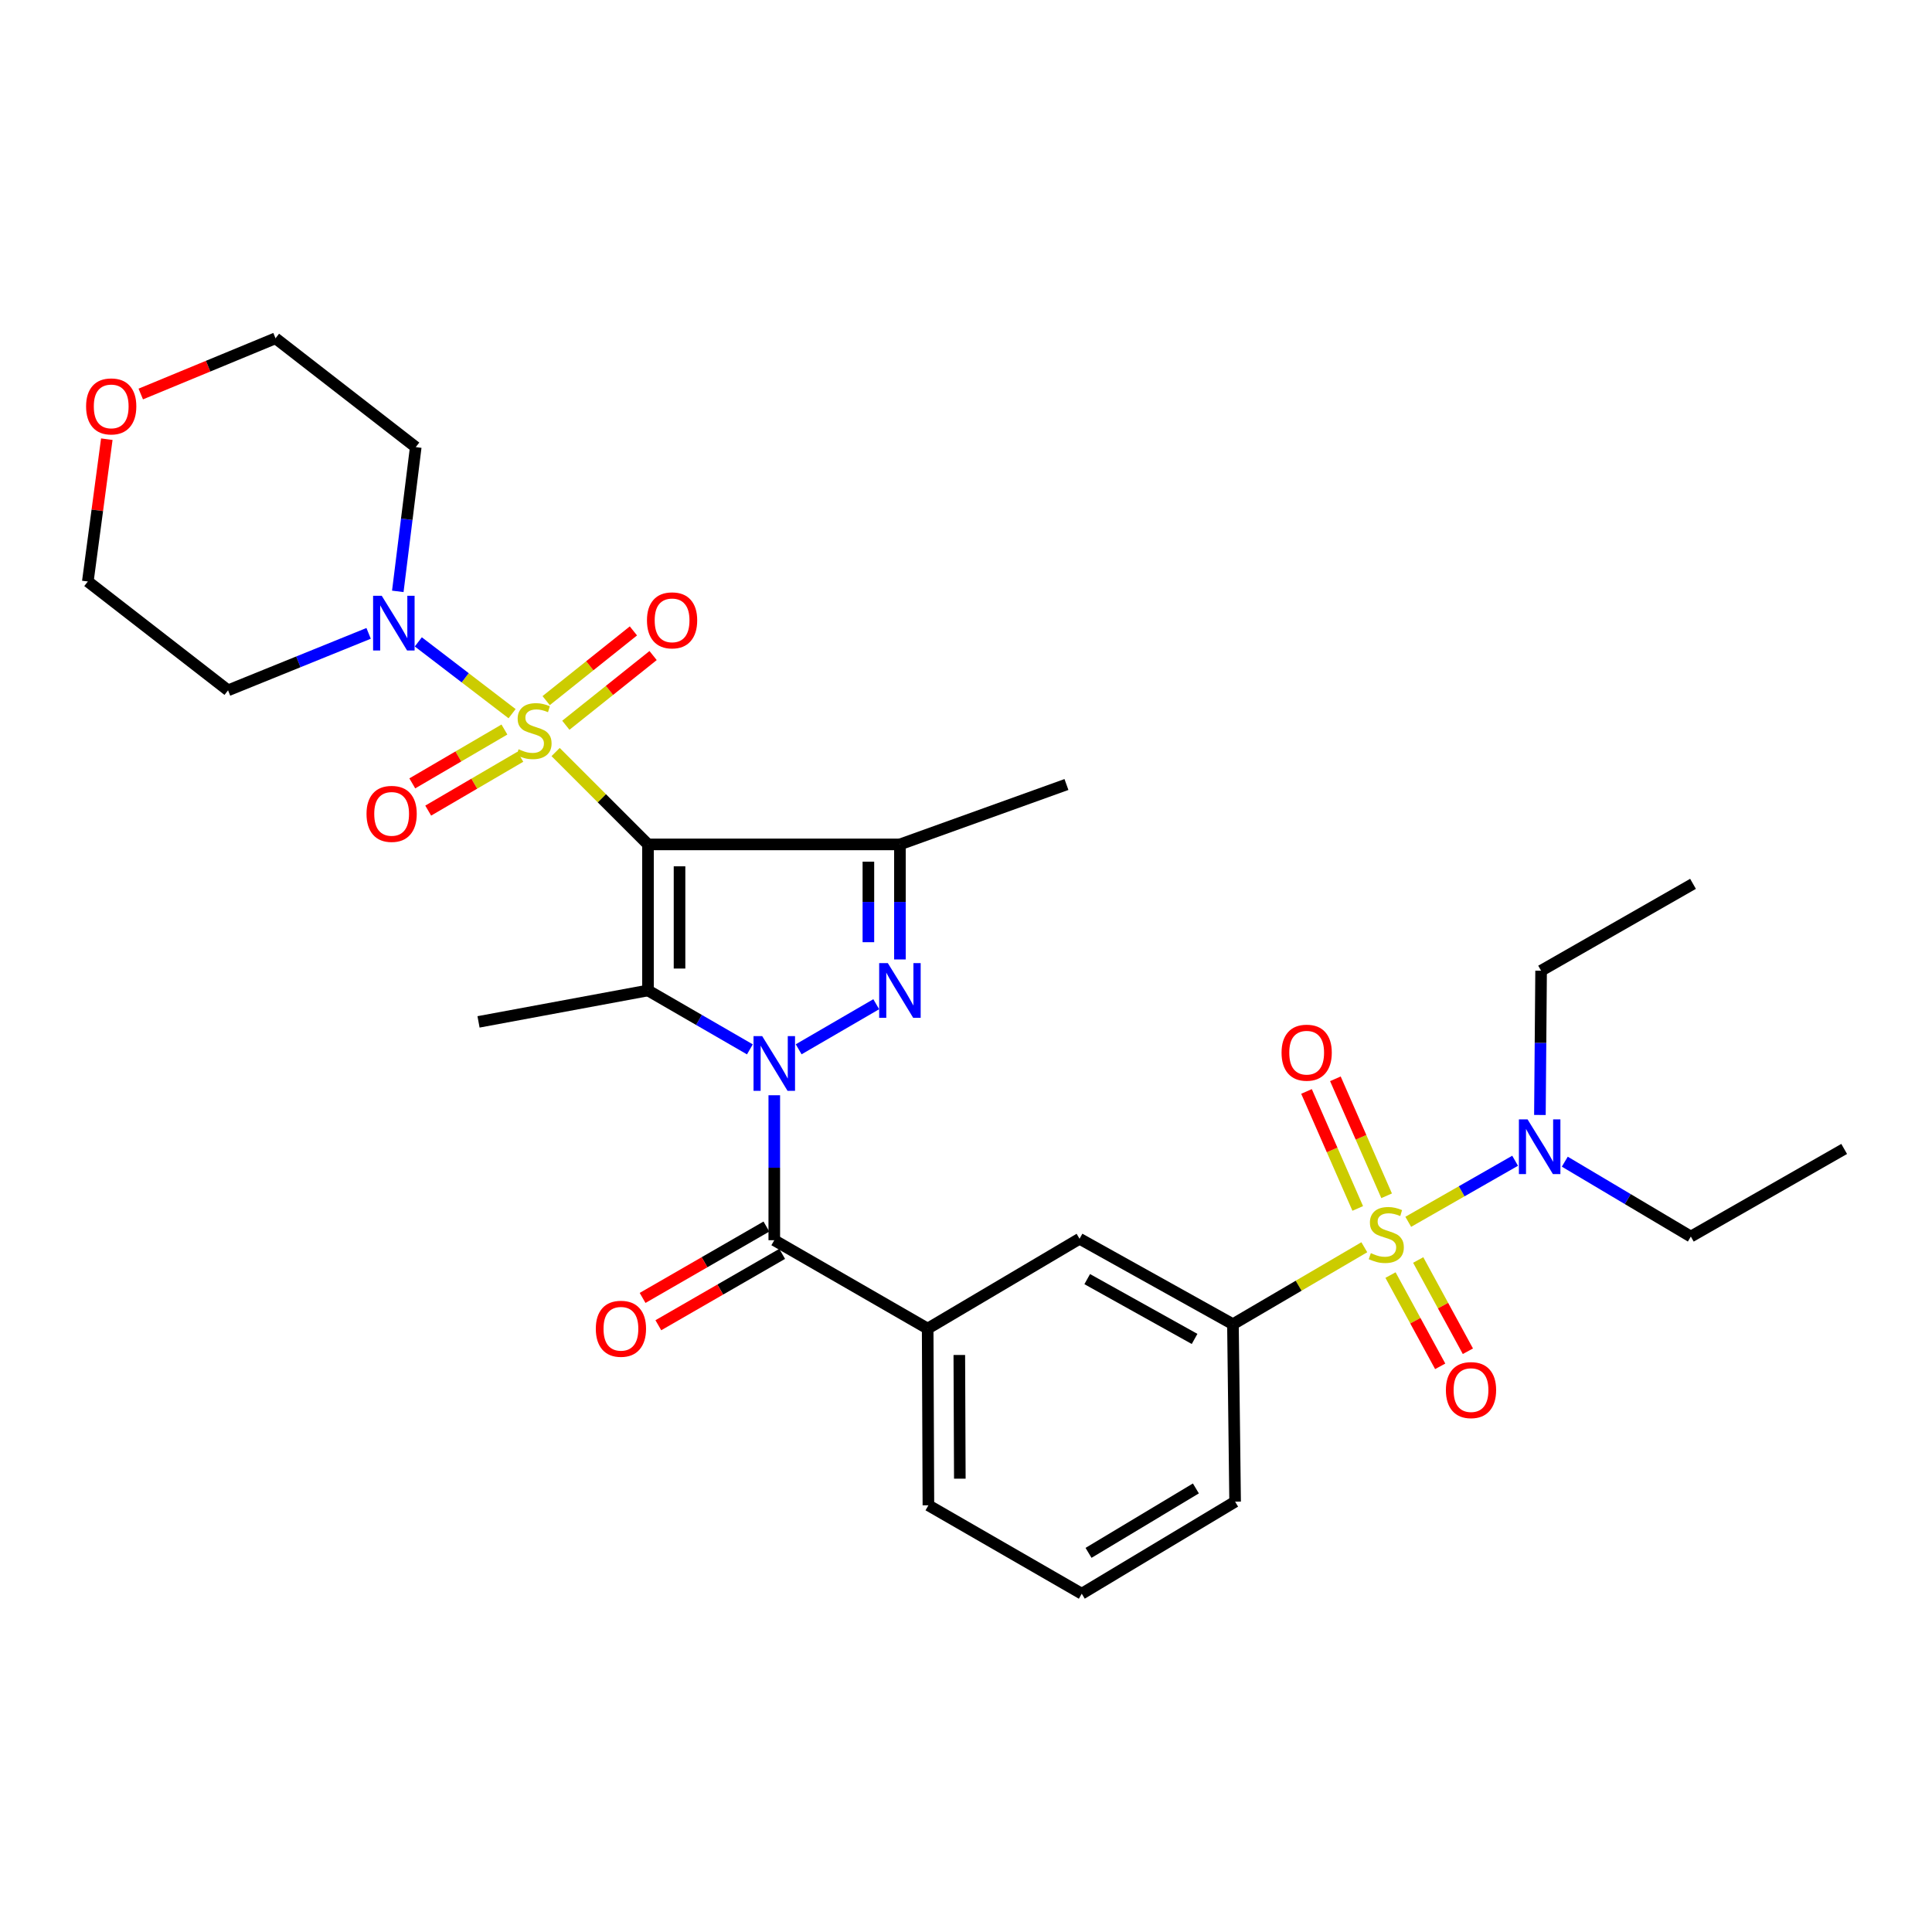 <?xml version='1.0' encoding='iso-8859-1'?>
<svg version='1.1' baseProfile='full'
              xmlns='http://www.w3.org/2000/svg'
                      xmlns:rdkit='http://www.rdkit.org/xml'
                      xmlns:xlink='http://www.w3.org/1999/xlink'
                  xml:space='preserve'
width='1000px' height='1000px' viewBox='0 0 1000 1000'>
<!-- END OF HEADER -->
<rect style='opacity:1.0;fill:#FFFFFF;stroke:none' width='1000' height='1000' x='0' y='0'> </rect>
<path class='bond-0' d='M 335.401,437.064 L 311.492,413.162' style='fill:none;fill-rule:evenodd;stroke:#000000;stroke-width:6px;stroke-linecap:butt;stroke-linejoin:miter;stroke-opacity:1' />
<path class='bond-0' d='M 311.492,413.162 L 287.583,389.26' style='fill:none;fill-rule:evenodd;stroke:#CCCC00;stroke-width:6px;stroke-linecap:butt;stroke-linejoin:miter;stroke-opacity:1' />
<path class='bond-2' d='M 335.401,437.064 L 335.401,512.658' style='fill:none;fill-rule:evenodd;stroke:#000000;stroke-width:6px;stroke-linecap:butt;stroke-linejoin:miter;stroke-opacity:1' />
<path class='bond-2' d='M 351.722,448.403 L 351.722,501.319' style='fill:none;fill-rule:evenodd;stroke:#000000;stroke-width:6px;stroke-linecap:butt;stroke-linejoin:miter;stroke-opacity:1' />
<path class='bond-5' d='M 335.401,437.064 L 465.798,437.064' style='fill:none;fill-rule:evenodd;stroke:#000000;stroke-width:6px;stroke-linecap:butt;stroke-linejoin:miter;stroke-opacity:1' />
<path class='bond-7' d='M 265.053,369.398 L 240.786,350.819' style='fill:none;fill-rule:evenodd;stroke:#CCCC00;stroke-width:6px;stroke-linecap:butt;stroke-linejoin:miter;stroke-opacity:1' />
<path class='bond-7' d='M 240.786,350.819 L 216.519,332.241' style='fill:none;fill-rule:evenodd;stroke:#0000FF;stroke-width:6px;stroke-linecap:butt;stroke-linejoin:miter;stroke-opacity:1' />
<path class='bond-11' d='M 261.086,377.607 L 237.243,391.542' style='fill:none;fill-rule:evenodd;stroke:#CCCC00;stroke-width:6px;stroke-linecap:butt;stroke-linejoin:miter;stroke-opacity:1' />
<path class='bond-11' d='M 237.243,391.542 L 213.401,405.477' style='fill:none;fill-rule:evenodd;stroke:#FF0000;stroke-width:6px;stroke-linecap:butt;stroke-linejoin:miter;stroke-opacity:1' />
<path class='bond-11' d='M 269.321,391.699 L 245.479,405.633' style='fill:none;fill-rule:evenodd;stroke:#CCCC00;stroke-width:6px;stroke-linecap:butt;stroke-linejoin:miter;stroke-opacity:1' />
<path class='bond-11' d='M 245.479,405.633 L 221.637,419.568' style='fill:none;fill-rule:evenodd;stroke:#FF0000;stroke-width:6px;stroke-linecap:butt;stroke-linejoin:miter;stroke-opacity:1' />
<path class='bond-12' d='M 292.878,375.393 L 315.459,357.351' style='fill:none;fill-rule:evenodd;stroke:#CCCC00;stroke-width:6px;stroke-linecap:butt;stroke-linejoin:miter;stroke-opacity:1' />
<path class='bond-12' d='M 315.459,357.351 L 338.04,339.309' style='fill:none;fill-rule:evenodd;stroke:#FF0000;stroke-width:6px;stroke-linecap:butt;stroke-linejoin:miter;stroke-opacity:1' />
<path class='bond-12' d='M 282.69,362.642 L 305.271,344.6' style='fill:none;fill-rule:evenodd;stroke:#CCCC00;stroke-width:6px;stroke-linecap:butt;stroke-linejoin:miter;stroke-opacity:1' />
<path class='bond-12' d='M 305.271,344.6 L 327.852,326.558' style='fill:none;fill-rule:evenodd;stroke:#FF0000;stroke-width:6px;stroke-linecap:butt;stroke-linejoin:miter;stroke-opacity:1' />
<path class='bond-1' d='M 388.139,543.15 L 361.77,527.904' style='fill:none;fill-rule:evenodd;stroke:#0000FF;stroke-width:6px;stroke-linecap:butt;stroke-linejoin:miter;stroke-opacity:1' />
<path class='bond-1' d='M 361.77,527.904 L 335.401,512.658' style='fill:none;fill-rule:evenodd;stroke:#000000;stroke-width:6px;stroke-linecap:butt;stroke-linejoin:miter;stroke-opacity:1' />
<path class='bond-6' d='M 400.767,566.898 L 400.767,604.414' style='fill:none;fill-rule:evenodd;stroke:#0000FF;stroke-width:6px;stroke-linecap:butt;stroke-linejoin:miter;stroke-opacity:1' />
<path class='bond-6' d='M 400.767,604.414 L 400.767,641.931' style='fill:none;fill-rule:evenodd;stroke:#000000;stroke-width:6px;stroke-linecap:butt;stroke-linejoin:miter;stroke-opacity:1' />
<path class='bond-31' d='M 413.387,543.116 L 453.543,519.78' style='fill:none;fill-rule:evenodd;stroke:#0000FF;stroke-width:6px;stroke-linecap:butt;stroke-linejoin:miter;stroke-opacity:1' />
<path class='bond-20' d='M 335.401,512.658 L 247.683,528.925' style='fill:none;fill-rule:evenodd;stroke:#000000;stroke-width:6px;stroke-linecap:butt;stroke-linejoin:miter;stroke-opacity:1' />
<path class='bond-3' d='M 465.798,496.608 L 465.798,466.836' style='fill:none;fill-rule:evenodd;stroke:#0000FF;stroke-width:6px;stroke-linecap:butt;stroke-linejoin:miter;stroke-opacity:1' />
<path class='bond-3' d='M 465.798,466.836 L 465.798,437.064' style='fill:none;fill-rule:evenodd;stroke:#000000;stroke-width:6px;stroke-linecap:butt;stroke-linejoin:miter;stroke-opacity:1' />
<path class='bond-3' d='M 449.477,487.676 L 449.477,466.836' style='fill:none;fill-rule:evenodd;stroke:#0000FF;stroke-width:6px;stroke-linecap:butt;stroke-linejoin:miter;stroke-opacity:1' />
<path class='bond-3' d='M 449.477,466.836 L 449.477,445.995' style='fill:none;fill-rule:evenodd;stroke:#000000;stroke-width:6px;stroke-linecap:butt;stroke-linejoin:miter;stroke-opacity:1' />
<path class='bond-4' d='M 706.164,645.57 L 672.166,665.489' style='fill:none;fill-rule:evenodd;stroke:#CCCC00;stroke-width:6px;stroke-linecap:butt;stroke-linejoin:miter;stroke-opacity:1' />
<path class='bond-4' d='M 672.166,665.489 L 638.168,685.409' style='fill:none;fill-rule:evenodd;stroke:#000000;stroke-width:6px;stroke-linecap:butt;stroke-linejoin:miter;stroke-opacity:1' />
<path class='bond-10' d='M 728.909,632.408 L 756.565,616.606' style='fill:none;fill-rule:evenodd;stroke:#CCCC00;stroke-width:6px;stroke-linecap:butt;stroke-linejoin:miter;stroke-opacity:1' />
<path class='bond-10' d='M 756.565,616.606 L 784.221,600.803' style='fill:none;fill-rule:evenodd;stroke:#0000FF;stroke-width:6px;stroke-linecap:butt;stroke-linejoin:miter;stroke-opacity:1' />
<path class='bond-14' d='M 719.727,659.977 L 732.587,683.593' style='fill:none;fill-rule:evenodd;stroke:#CCCC00;stroke-width:6px;stroke-linecap:butt;stroke-linejoin:miter;stroke-opacity:1' />
<path class='bond-14' d='M 732.587,683.593 L 745.446,707.209' style='fill:none;fill-rule:evenodd;stroke:#FF0000;stroke-width:6px;stroke-linecap:butt;stroke-linejoin:miter;stroke-opacity:1' />
<path class='bond-14' d='M 734.061,652.172 L 746.921,675.788' style='fill:none;fill-rule:evenodd;stroke:#CCCC00;stroke-width:6px;stroke-linecap:butt;stroke-linejoin:miter;stroke-opacity:1' />
<path class='bond-14' d='M 746.921,675.788 L 759.78,699.403' style='fill:none;fill-rule:evenodd;stroke:#FF0000;stroke-width:6px;stroke-linecap:butt;stroke-linejoin:miter;stroke-opacity:1' />
<path class='bond-15' d='M 717.712,618.941 L 704.454,588.662' style='fill:none;fill-rule:evenodd;stroke:#CCCC00;stroke-width:6px;stroke-linecap:butt;stroke-linejoin:miter;stroke-opacity:1' />
<path class='bond-15' d='M 704.454,588.662 L 691.196,558.384' style='fill:none;fill-rule:evenodd;stroke:#FF0000;stroke-width:6px;stroke-linecap:butt;stroke-linejoin:miter;stroke-opacity:1' />
<path class='bond-15' d='M 702.761,625.487 L 689.503,595.208' style='fill:none;fill-rule:evenodd;stroke:#CCCC00;stroke-width:6px;stroke-linecap:butt;stroke-linejoin:miter;stroke-opacity:1' />
<path class='bond-15' d='M 689.503,595.208 L 676.245,564.93' style='fill:none;fill-rule:evenodd;stroke:#FF0000;stroke-width:6px;stroke-linecap:butt;stroke-linejoin:miter;stroke-opacity:1' />
<path class='bond-21' d='M 465.798,437.064 L 551.992,406.062' style='fill:none;fill-rule:evenodd;stroke:#000000;stroke-width:6px;stroke-linecap:butt;stroke-linejoin:miter;stroke-opacity:1' />
<path class='bond-9' d='M 400.767,641.931 L 480.161,687.685' style='fill:none;fill-rule:evenodd;stroke:#000000;stroke-width:6px;stroke-linecap:butt;stroke-linejoin:miter;stroke-opacity:1' />
<path class='bond-16' d='M 396.692,634.861 L 364.649,653.331' style='fill:none;fill-rule:evenodd;stroke:#000000;stroke-width:6px;stroke-linecap:butt;stroke-linejoin:miter;stroke-opacity:1' />
<path class='bond-16' d='M 364.649,653.331 L 332.607,671.801' style='fill:none;fill-rule:evenodd;stroke:#FF0000;stroke-width:6px;stroke-linecap:butt;stroke-linejoin:miter;stroke-opacity:1' />
<path class='bond-16' d='M 404.842,649.001 L 372.8,667.471' style='fill:none;fill-rule:evenodd;stroke:#000000;stroke-width:6px;stroke-linecap:butt;stroke-linejoin:miter;stroke-opacity:1' />
<path class='bond-16' d='M 372.8,667.471 L 340.757,685.941' style='fill:none;fill-rule:evenodd;stroke:#FF0000;stroke-width:6px;stroke-linecap:butt;stroke-linejoin:miter;stroke-opacity:1' />
<path class='bond-18' d='M 190.797,327.833 L 154.418,342.575' style='fill:none;fill-rule:evenodd;stroke:#0000FF;stroke-width:6px;stroke-linecap:butt;stroke-linejoin:miter;stroke-opacity:1' />
<path class='bond-18' d='M 154.418,342.575 L 118.039,357.316' style='fill:none;fill-rule:evenodd;stroke:#000000;stroke-width:6px;stroke-linecap:butt;stroke-linejoin:miter;stroke-opacity:1' />
<path class='bond-19' d='M 205.899,306.088 L 210.542,268.761' style='fill:none;fill-rule:evenodd;stroke:#0000FF;stroke-width:6px;stroke-linecap:butt;stroke-linejoin:miter;stroke-opacity:1' />
<path class='bond-19' d='M 210.542,268.761 L 215.186,231.435' style='fill:none;fill-rule:evenodd;stroke:#000000;stroke-width:6px;stroke-linecap:butt;stroke-linejoin:miter;stroke-opacity:1' />
<path class='bond-8' d='M 638.168,685.409 L 558.774,641.178' style='fill:none;fill-rule:evenodd;stroke:#000000;stroke-width:6px;stroke-linecap:butt;stroke-linejoin:miter;stroke-opacity:1' />
<path class='bond-8' d='M 618.316,693.032 L 562.74,662.071' style='fill:none;fill-rule:evenodd;stroke:#000000;stroke-width:6px;stroke-linecap:butt;stroke-linejoin:miter;stroke-opacity:1' />
<path class='bond-33' d='M 638.168,685.409 L 639.292,777.261' style='fill:none;fill-rule:evenodd;stroke:#000000;stroke-width:6px;stroke-linecap:butt;stroke-linejoin:miter;stroke-opacity:1' />
<path class='bond-13' d='M 480.161,687.685 L 558.774,641.178' style='fill:none;fill-rule:evenodd;stroke:#000000;stroke-width:6px;stroke-linecap:butt;stroke-linejoin:miter;stroke-opacity:1' />
<path class='bond-23' d='M 480.161,687.685 L 480.542,779.147' style='fill:none;fill-rule:evenodd;stroke:#000000;stroke-width:6px;stroke-linecap:butt;stroke-linejoin:miter;stroke-opacity:1' />
<path class='bond-23' d='M 496.539,701.336 L 496.805,765.36' style='fill:none;fill-rule:evenodd;stroke:#000000;stroke-width:6px;stroke-linecap:butt;stroke-linejoin:miter;stroke-opacity:1' />
<path class='bond-27' d='M 809.935,601.282 L 842.552,620.663' style='fill:none;fill-rule:evenodd;stroke:#0000FF;stroke-width:6px;stroke-linecap:butt;stroke-linejoin:miter;stroke-opacity:1' />
<path class='bond-27' d='M 842.552,620.663 L 875.17,640.045' style='fill:none;fill-rule:evenodd;stroke:#000000;stroke-width:6px;stroke-linecap:butt;stroke-linejoin:miter;stroke-opacity:1' />
<path class='bond-28' d='M 797.055,577.11 L 797.363,539.775' style='fill:none;fill-rule:evenodd;stroke:#0000FF;stroke-width:6px;stroke-linecap:butt;stroke-linejoin:miter;stroke-opacity:1' />
<path class='bond-28' d='M 797.363,539.775 L 797.672,502.439' style='fill:none;fill-rule:evenodd;stroke:#000000;stroke-width:6px;stroke-linecap:butt;stroke-linejoin:miter;stroke-opacity:1' />
<path class='bond-17' d='M 72.86,203.944 L 107.736,189.522' style='fill:none;fill-rule:evenodd;stroke:#FF0000;stroke-width:6px;stroke-linecap:butt;stroke-linejoin:miter;stroke-opacity:1' />
<path class='bond-17' d='M 107.736,189.522 L 142.611,175.099' style='fill:none;fill-rule:evenodd;stroke:#000000;stroke-width:6px;stroke-linecap:butt;stroke-linejoin:miter;stroke-opacity:1' />
<path class='bond-32' d='M 55.285,227.319 L 50.37,264.15' style='fill:none;fill-rule:evenodd;stroke:#FF0000;stroke-width:6px;stroke-linecap:butt;stroke-linejoin:miter;stroke-opacity:1' />
<path class='bond-32' d='M 50.37,264.15 L 45.455,300.981' style='fill:none;fill-rule:evenodd;stroke:#000000;stroke-width:6px;stroke-linecap:butt;stroke-linejoin:miter;stroke-opacity:1' />
<path class='bond-25' d='M 118.039,357.316 L 45.455,300.981' style='fill:none;fill-rule:evenodd;stroke:#000000;stroke-width:6px;stroke-linecap:butt;stroke-linejoin:miter;stroke-opacity:1' />
<path class='bond-24' d='M 215.186,231.435 L 142.611,175.099' style='fill:none;fill-rule:evenodd;stroke:#000000;stroke-width:6px;stroke-linecap:butt;stroke-linejoin:miter;stroke-opacity:1' />
<path class='bond-22' d='M 639.292,777.261 L 559.917,824.901' style='fill:none;fill-rule:evenodd;stroke:#000000;stroke-width:6px;stroke-linecap:butt;stroke-linejoin:miter;stroke-opacity:1' />
<path class='bond-22' d='M 618.987,770.413 L 563.424,803.761' style='fill:none;fill-rule:evenodd;stroke:#000000;stroke-width:6px;stroke-linecap:butt;stroke-linejoin:miter;stroke-opacity:1' />
<path class='bond-26' d='M 480.542,779.147 L 559.917,824.901' style='fill:none;fill-rule:evenodd;stroke:#000000;stroke-width:6px;stroke-linecap:butt;stroke-linejoin:miter;stroke-opacity:1' />
<path class='bond-30' d='M 875.17,640.045 L 954.545,594.69' style='fill:none;fill-rule:evenodd;stroke:#000000;stroke-width:6px;stroke-linecap:butt;stroke-linejoin:miter;stroke-opacity:1' />
<path class='bond-29' d='M 797.672,502.439 L 876.303,457.474' style='fill:none;fill-rule:evenodd;stroke:#000000;stroke-width:6px;stroke-linecap:butt;stroke-linejoin:miter;stroke-opacity:1' />
<path  class='atom-1' d='M 268.418 387.819
Q 268.738 387.939, 270.058 388.499
Q 271.378 389.059, 272.818 389.419
Q 274.298 389.739, 275.738 389.739
Q 278.418 389.739, 279.978 388.459
Q 281.538 387.139, 281.538 384.859
Q 281.538 383.299, 280.738 382.339
Q 279.978 381.379, 278.778 380.859
Q 277.578 380.339, 275.578 379.739
Q 273.058 378.979, 271.538 378.259
Q 270.058 377.539, 268.978 376.019
Q 267.938 374.499, 267.938 371.939
Q 267.938 368.379, 270.338 366.179
Q 272.778 363.979, 277.578 363.979
Q 280.858 363.979, 284.578 365.539
L 283.658 368.619
Q 280.258 367.219, 277.698 367.219
Q 274.938 367.219, 273.418 368.379
Q 271.898 369.499, 271.938 371.459
Q 271.938 372.979, 272.698 373.899
Q 273.498 374.819, 274.618 375.339
Q 275.778 375.859, 277.698 376.459
Q 280.258 377.259, 281.778 378.059
Q 283.298 378.859, 284.378 380.499
Q 285.498 382.099, 285.498 384.859
Q 285.498 388.779, 282.858 390.899
Q 280.258 392.979, 275.898 392.979
Q 273.378 392.979, 271.458 392.419
Q 269.578 391.899, 267.338 390.979
L 268.418 387.819
' fill='#CCCC00'/>
<path  class='atom-2' d='M 394.507 536.291
L 403.787 551.291
Q 404.707 552.771, 406.187 555.451
Q 407.667 558.131, 407.747 558.291
L 407.747 536.291
L 411.507 536.291
L 411.507 564.611
L 407.627 564.611
L 397.667 548.211
Q 396.507 546.291, 395.267 544.091
Q 394.067 541.891, 393.707 541.211
L 393.707 564.611
L 390.027 564.611
L 390.027 536.291
L 394.507 536.291
' fill='#0000FF'/>
<path  class='atom-4' d='M 459.538 498.498
L 468.818 513.498
Q 469.738 514.978, 471.218 517.658
Q 472.698 520.338, 472.778 520.498
L 472.778 498.498
L 476.538 498.498
L 476.538 526.818
L 472.658 526.818
L 462.698 510.418
Q 461.538 508.498, 460.298 506.298
Q 459.098 504.098, 458.738 503.418
L 458.738 526.818
L 455.058 526.818
L 455.058 498.498
L 459.538 498.498
' fill='#0000FF'/>
<path  class='atom-5' d='M 709.543 648.622
Q 709.863 648.742, 711.183 649.302
Q 712.503 649.862, 713.943 650.222
Q 715.423 650.542, 716.863 650.542
Q 719.543 650.542, 721.103 649.262
Q 722.663 647.942, 722.663 645.662
Q 722.663 644.102, 721.863 643.142
Q 721.103 642.182, 719.903 641.662
Q 718.703 641.142, 716.703 640.542
Q 714.183 639.782, 712.663 639.062
Q 711.183 638.342, 710.103 636.822
Q 709.063 635.302, 709.063 632.742
Q 709.063 629.182, 711.463 626.982
Q 713.903 624.782, 718.703 624.782
Q 721.983 624.782, 725.703 626.342
L 724.783 629.422
Q 721.383 628.022, 718.823 628.022
Q 716.063 628.022, 714.543 629.182
Q 713.023 630.302, 713.063 632.262
Q 713.063 633.782, 713.823 634.702
Q 714.623 635.622, 715.743 636.142
Q 716.903 636.662, 718.823 637.262
Q 721.383 638.062, 722.903 638.862
Q 724.423 639.662, 725.503 641.302
Q 726.623 642.902, 726.623 645.662
Q 726.623 649.582, 723.983 651.702
Q 721.383 653.782, 717.023 653.782
Q 714.503 653.782, 712.583 653.222
Q 710.703 652.702, 708.463 651.782
L 709.543 648.622
' fill='#CCCC00'/>
<path  class='atom-8' d='M 197.592 308.383
L 206.872 323.383
Q 207.792 324.863, 209.272 327.543
Q 210.752 330.223, 210.832 330.383
L 210.832 308.383
L 214.592 308.383
L 214.592 336.703
L 210.712 336.703
L 200.752 320.303
Q 199.592 318.383, 198.352 316.183
Q 197.152 313.983, 196.792 313.303
L 196.792 336.703
L 193.112 336.703
L 193.112 308.383
L 197.592 308.383
' fill='#0000FF'/>
<path  class='atom-11' d='M 790.659 579.388
L 799.939 594.388
Q 800.859 595.868, 802.339 598.548
Q 803.819 601.228, 803.899 601.388
L 803.899 579.388
L 807.659 579.388
L 807.659 607.708
L 803.779 607.708
L 793.819 591.308
Q 792.659 589.388, 791.419 587.188
Q 790.219 584.988, 789.859 584.308
L 789.859 607.708
L 786.179 607.708
L 786.179 579.388
L 790.659 579.388
' fill='#0000FF'/>
<path  class='atom-12' d='M 189.709 421.258
Q 189.709 414.458, 193.069 410.658
Q 196.429 406.858, 202.709 406.858
Q 208.989 406.858, 212.349 410.658
Q 215.709 414.458, 215.709 421.258
Q 215.709 428.138, 212.309 432.058
Q 208.909 435.938, 202.709 435.938
Q 196.469 435.938, 193.069 432.058
Q 189.709 428.178, 189.709 421.258
M 202.709 432.738
Q 207.029 432.738, 209.349 429.858
Q 211.709 426.938, 211.709 421.258
Q 211.709 415.698, 209.349 412.898
Q 207.029 410.058, 202.709 410.058
Q 198.389 410.058, 196.029 412.858
Q 193.709 415.658, 193.709 421.258
Q 193.709 426.978, 196.029 429.858
Q 198.389 432.738, 202.709 432.738
' fill='#FF0000'/>
<path  class='atom-13' d='M 334.868 321.091
Q 334.868 314.291, 338.228 310.491
Q 341.588 306.691, 347.868 306.691
Q 354.148 306.691, 357.508 310.491
Q 360.868 314.291, 360.868 321.091
Q 360.868 327.971, 357.468 331.891
Q 354.068 335.771, 347.868 335.771
Q 341.628 335.771, 338.228 331.891
Q 334.868 328.011, 334.868 321.091
M 347.868 332.571
Q 352.188 332.571, 354.508 329.691
Q 356.868 326.771, 356.868 321.091
Q 356.868 315.531, 354.508 312.731
Q 352.188 309.891, 347.868 309.891
Q 343.548 309.891, 341.188 312.691
Q 338.868 315.491, 338.868 321.091
Q 338.868 326.811, 341.188 329.691
Q 343.548 332.571, 347.868 332.571
' fill='#FF0000'/>
<path  class='atom-15' d='M 748.393 719.509
Q 748.393 712.709, 751.753 708.909
Q 755.113 705.109, 761.393 705.109
Q 767.673 705.109, 771.033 708.909
Q 774.393 712.709, 774.393 719.509
Q 774.393 726.389, 770.993 730.309
Q 767.593 734.189, 761.393 734.189
Q 755.153 734.189, 751.753 730.309
Q 748.393 726.429, 748.393 719.509
M 761.393 730.989
Q 765.713 730.989, 768.033 728.109
Q 770.393 725.189, 770.393 719.509
Q 770.393 713.949, 768.033 711.149
Q 765.713 708.309, 761.393 708.309
Q 757.073 708.309, 754.713 711.109
Q 752.393 713.909, 752.393 719.509
Q 752.393 725.229, 754.713 728.109
Q 757.073 730.989, 761.393 730.989
' fill='#FF0000'/>
<path  class='atom-16' d='M 663.332 544.864
Q 663.332 538.064, 666.692 534.264
Q 670.052 530.464, 676.332 530.464
Q 682.612 530.464, 685.972 534.264
Q 689.332 538.064, 689.332 544.864
Q 689.332 551.744, 685.932 555.664
Q 682.532 559.544, 676.332 559.544
Q 670.092 559.544, 666.692 555.664
Q 663.332 551.784, 663.332 544.864
M 676.332 556.344
Q 680.652 556.344, 682.972 553.464
Q 685.332 550.544, 685.332 544.864
Q 685.332 539.304, 682.972 536.504
Q 680.652 533.664, 676.332 533.664
Q 672.012 533.664, 669.652 536.464
Q 667.332 539.264, 667.332 544.864
Q 667.332 550.584, 669.652 553.464
Q 672.012 556.344, 676.332 556.344
' fill='#FF0000'/>
<path  class='atom-17' d='M 308.392 687.765
Q 308.392 680.965, 311.752 677.165
Q 315.112 673.365, 321.392 673.365
Q 327.672 673.365, 331.032 677.165
Q 334.392 680.965, 334.392 687.765
Q 334.392 694.645, 330.992 698.565
Q 327.592 702.445, 321.392 702.445
Q 315.152 702.445, 311.752 698.565
Q 308.392 694.685, 308.392 687.765
M 321.392 699.245
Q 325.712 699.245, 328.032 696.365
Q 330.392 693.445, 330.392 687.765
Q 330.392 682.205, 328.032 679.405
Q 325.712 676.565, 321.392 676.565
Q 317.072 676.565, 314.712 679.365
Q 312.392 682.165, 312.392 687.765
Q 312.392 693.485, 314.712 696.365
Q 317.072 699.245, 321.392 699.245
' fill='#FF0000'/>
<path  class='atom-18' d='M 44.559 210.351
Q 44.559 203.551, 47.919 199.751
Q 51.279 195.951, 57.559 195.951
Q 63.839 195.951, 67.199 199.751
Q 70.559 203.551, 70.559 210.351
Q 70.559 217.231, 67.159 221.151
Q 63.759 225.031, 57.559 225.031
Q 51.319 225.031, 47.919 221.151
Q 44.559 217.271, 44.559 210.351
M 57.559 221.831
Q 61.879 221.831, 64.199 218.951
Q 66.559 216.031, 66.559 210.351
Q 66.559 204.791, 64.199 201.991
Q 61.879 199.151, 57.559 199.151
Q 53.239 199.151, 50.879 201.951
Q 48.559 204.751, 48.559 210.351
Q 48.559 216.071, 50.879 218.951
Q 53.239 221.831, 57.559 221.831
' fill='#FF0000'/>
</svg>
